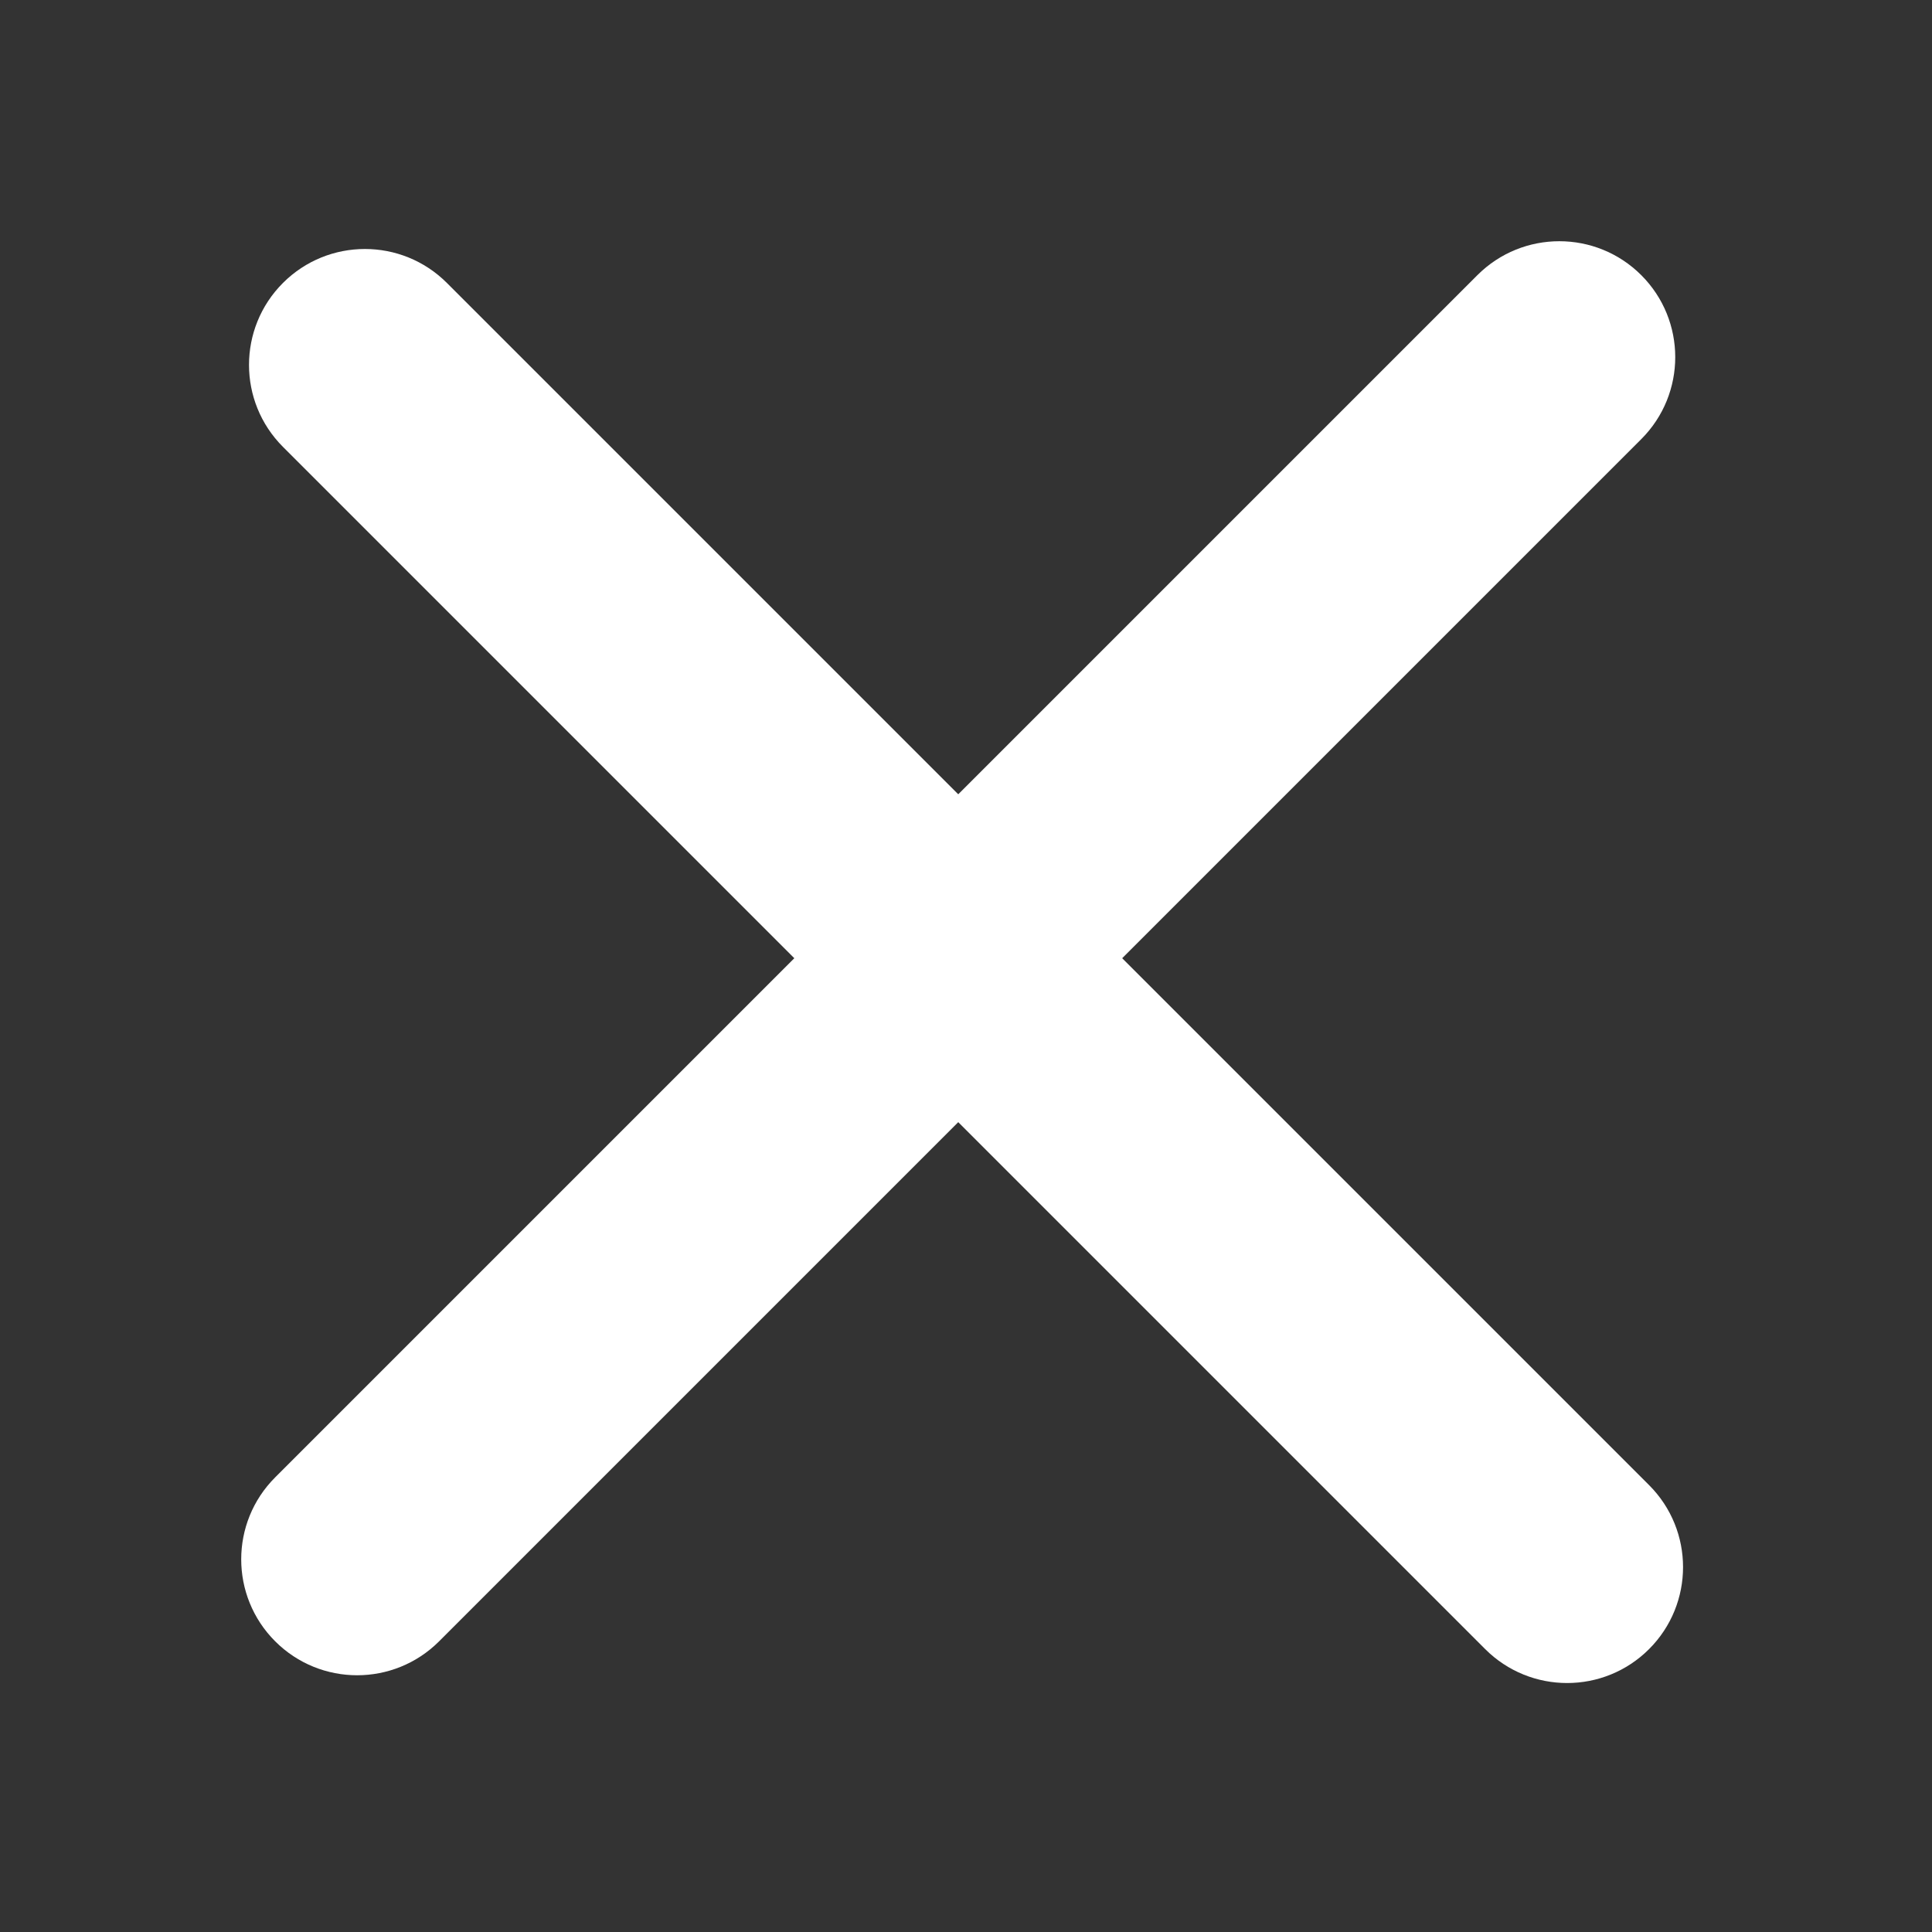 <svg width="100" height="100" viewBox="0 0 100 100" fill="none" xmlns="http://www.w3.org/2000/svg">
<rect x="0" y="0" width="100" height="100" fill="#333333" stroke="none"/>
<path d="M76.468 14.243L14.243 76.468C11.899 78.811 11.899 82.61 14.243 84.954C16.586 87.297 20.385 87.297 22.728 84.954L84.953 22.728C87.296 20.385 87.296 16.586 84.953 14.243C82.61 11.9 78.811 11.9 76.468 14.243Z" fill="white"/>
<path d="M85.357 76.87L23.131 14.645C20.788 12.302 16.989 12.302 14.646 14.645C12.303 16.988 12.303 20.787 14.646 23.13L76.871 85.356C79.215 87.699 83.014 87.699 85.357 85.356C87.7 83.013 87.7 79.213 85.357 76.87Z" fill="white"/>
</svg>
